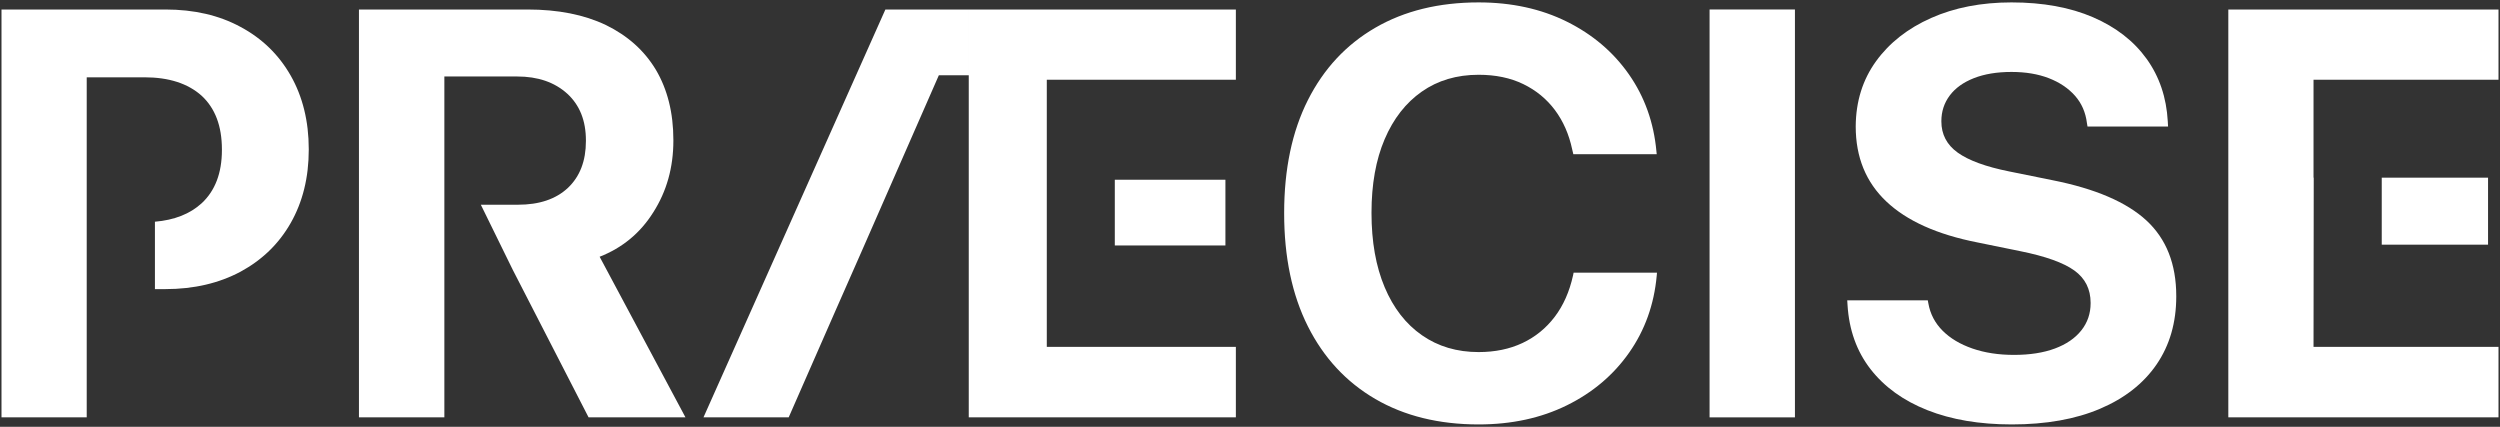 <?xml version="1.0" encoding="UTF-8"?>
<svg width="656px" height="112px" viewBox="0 0 656 112" version="1.1" xmlns="http://www.w3.org/2000/svg" xmlns:xlink="http://www.w3.org/1999/xlink">
    <rect x="0" y="0" width="656" height="112" fill="#333333" stroke="none"/>
    <title>Group</title>
    <g id="Page-1" stroke="none" stroke-width="1" fill="none" fill-rule="evenodd">
        <g id="Artboard-2" transform="translate(-212, -484)" fill="#FFFFFF">
            <g id="Group" transform="translate(212.394, 484.631)">
                <path d="M80.625,38.52 L80.625,38.629 C80.625,45.992 79.013,52.389 75.895,57.87 C72.777,63.352 68.37,67.6 62.726,70.662 C57.082,73.672 50.525,75.231 43,75.231 L40.259,75.231 L40.259,57.547 C45.365,57.118 49.45,55.505 52.514,52.711 C56.061,49.431 57.835,44.755 57.835,38.736 L57.835,38.575 C57.835,32.447 56.061,27.77 52.514,24.491 C48.912,21.267 43.914,19.654 37.517,19.654 L22.36,19.654 L22.36,108.879 L0,108.879 L0,1.863 L43,1.863 C50.525,1.863 57.082,3.369 62.726,6.431 C68.37,9.441 72.777,13.742 75.895,19.224 C79.013,24.706 80.625,31.157 80.625,38.52" id="Fill-17"></path>
                <path d="M156.95,66.739 C162.862,64.428 167.592,60.558 171.032,55.075 C174.526,49.593 176.3,43.358 176.3,36.263 L176.3,36.101 C176.3,28.953 174.741,22.825 171.731,17.719 C168.667,12.613 164.314,8.743 158.616,5.948 C152.865,3.206 146.039,1.863 138.03,1.863 L93.794,1.863 L93.794,108.879 L116.207,108.879 L116.207,19.439 L135.289,19.439 C140.771,19.439 145.125,20.944 148.457,23.954 C151.736,26.964 153.349,31.049 153.349,36.209 L153.349,36.37 C153.349,41.584 151.79,45.669 148.618,48.679 C145.447,51.635 141.094,53.087 135.557,53.087 L125.775,53.087 L134.16,70.179 L154.047,108.879 L179.471,108.879 L156.95,66.739 Z" id="Fill-19"></path>
                <path d="M231.931,1.863 L184.201,108.879 L206.561,108.879 L218.655,81.306 L226.072,64.482 L245.96,19.117 L253.806,19.117 L253.806,1.863 L231.931,1.863 Z M292.131,63.783 L321.156,63.783 L321.156,46.529 L292.131,46.529 L292.131,63.783 Z M323.897,1.863 L253.807,1.863 L253.807,108.879 L323.897,108.879 L323.897,90.389 L274.286,90.389 L274.286,20.299 L323.897,20.299 L323.897,1.863 Z" id="Fill-21"></path>
                <path d="M360.491,104.067 C352.851,99.616 346.954,93.259 342.799,85.003 C338.647,76.746 336.569,66.857 336.569,55.335 L336.569,55.262 C336.569,43.74 338.647,33.861 342.799,25.626 C346.954,17.395 352.851,11.065 360.491,6.64 C368.128,2.215 377.165,2.84217094e-14 387.6,2.84217094e-14 C396.253,2.84217094e-14 403.966,1.685 410.74,5.044 C417.516,8.409 422.954,13.033 427.059,18.917 C431.164,24.801 433.56,31.525 434.253,39.089 L434.329,39.829 L412.446,39.829 L412.149,38.57 C411.309,34.617 409.8,31.179 407.627,28.261 C405.449,25.342 402.68,23.069 399.318,21.437 C395.956,19.804 392.051,18.991 387.6,18.991 C381.862,18.991 376.894,20.461 372.692,23.405 C368.488,26.345 365.236,30.512 362.937,35.903 C360.638,41.289 359.488,47.719 359.488,55.183 L359.488,55.262 C359.488,62.778 360.638,69.266 362.937,74.73 C365.236,80.194 368.501,84.399 372.729,87.338 C376.957,90.283 381.912,91.753 387.6,91.753 C391.901,91.753 395.733,90.96 399.095,89.38 C402.457,87.795 405.276,85.512 407.551,82.52 C409.827,79.528 411.433,75.906 412.372,71.649 L412.522,70.909 L434.402,70.909 L434.329,71.728 C433.634,79.292 431.224,86.016 427.096,91.9 C422.968,97.784 417.516,102.398 410.74,105.731 C403.966,109.069 396.253,110.739 387.6,110.739 C377.165,110.739 368.128,108.513 360.491,104.067" id="Fill-23"></path>
                <polygon id="Fill-25" points="448.197 108.886 470.597 108.886 470.597 1.858 448.197 1.858"></polygon>
                <path d="M505.349,106.996 C499.045,104.497 494.074,100.912 490.442,96.241 C486.807,91.569 484.791,85.942 484.395,79.365 L484.321,78.179 L505.459,78.179 L505.609,78.992 C506.102,81.764 507.352,84.147 509.354,86.152 C511.357,88.157 513.965,89.711 517.18,90.824 C520.393,91.937 524.028,92.493 528.083,92.493 C532.237,92.493 535.809,91.937 538.801,90.824 C541.793,89.711 544.103,88.131 545.735,86.079 C547.367,84.026 548.184,81.638 548.184,78.919 L548.184,78.845 C548.184,75.239 546.761,72.405 543.919,70.353 C541.074,68.3 536.339,66.61 529.715,65.272 L518.44,62.972 C507.908,60.899 499.958,57.324 494.594,52.254 C489.229,47.189 486.547,40.622 486.547,32.565 L486.547,32.491 C486.594,25.962 488.376,20.277 491.888,15.427 C495.397,10.582 500.218,6.803 506.352,4.084 C512.48,1.365 519.503,1.98951966e-13 527.416,1.98951966e-13 C535.673,1.98951966e-13 542.806,1.302 548.814,3.895 C554.821,6.493 559.506,10.125 562.87,14.797 C566.232,19.474 568.085,24.949 568.432,31.226 L568.505,32.565 L547.367,32.565 L547.218,31.673 C546.871,28.854 545.822,26.455 544.066,24.476 C542.31,22.502 540.024,20.97 537.205,19.878 C534.387,18.791 531.124,18.246 527.416,18.246 C523.608,18.246 520.319,18.791 517.55,19.878 C514.781,20.97 512.666,22.487 511.21,24.439 C509.75,26.397 509.021,28.633 509.021,31.153 L509.021,31.226 C509.021,34.638 510.454,37.373 513.322,39.425 C516.191,41.478 520.689,43.121 526.823,44.354 L538.171,46.653 C549.394,48.879 557.614,52.406 562.831,57.225 C568.049,62.049 570.657,68.662 570.657,77.066 L570.657,77.14 C570.657,84.016 568.938,89.958 565.503,94.981 C562.065,99.999 557.12,103.878 550.669,106.623 C544.215,109.369 536.489,110.739 527.489,110.739 C519.033,110.739 511.653,109.489 505.349,106.996" id="Fill-27"></path>
                <path d="M624.575,63.568 L652.471,63.568 L652.471,45.992 L624.575,45.992 L624.575,63.568 Z M655.212,1.863 L584.316,1.863 L584.316,108.879 L655.212,108.879 L655.212,90.389 L606.676,90.389 L606.73,45.992 L606.676,45.992 L606.676,20.299 L655.212,20.299 L655.212,1.863 Z" id="Fill-28"></path>
            </g>
        </g>
    </g>
</svg>